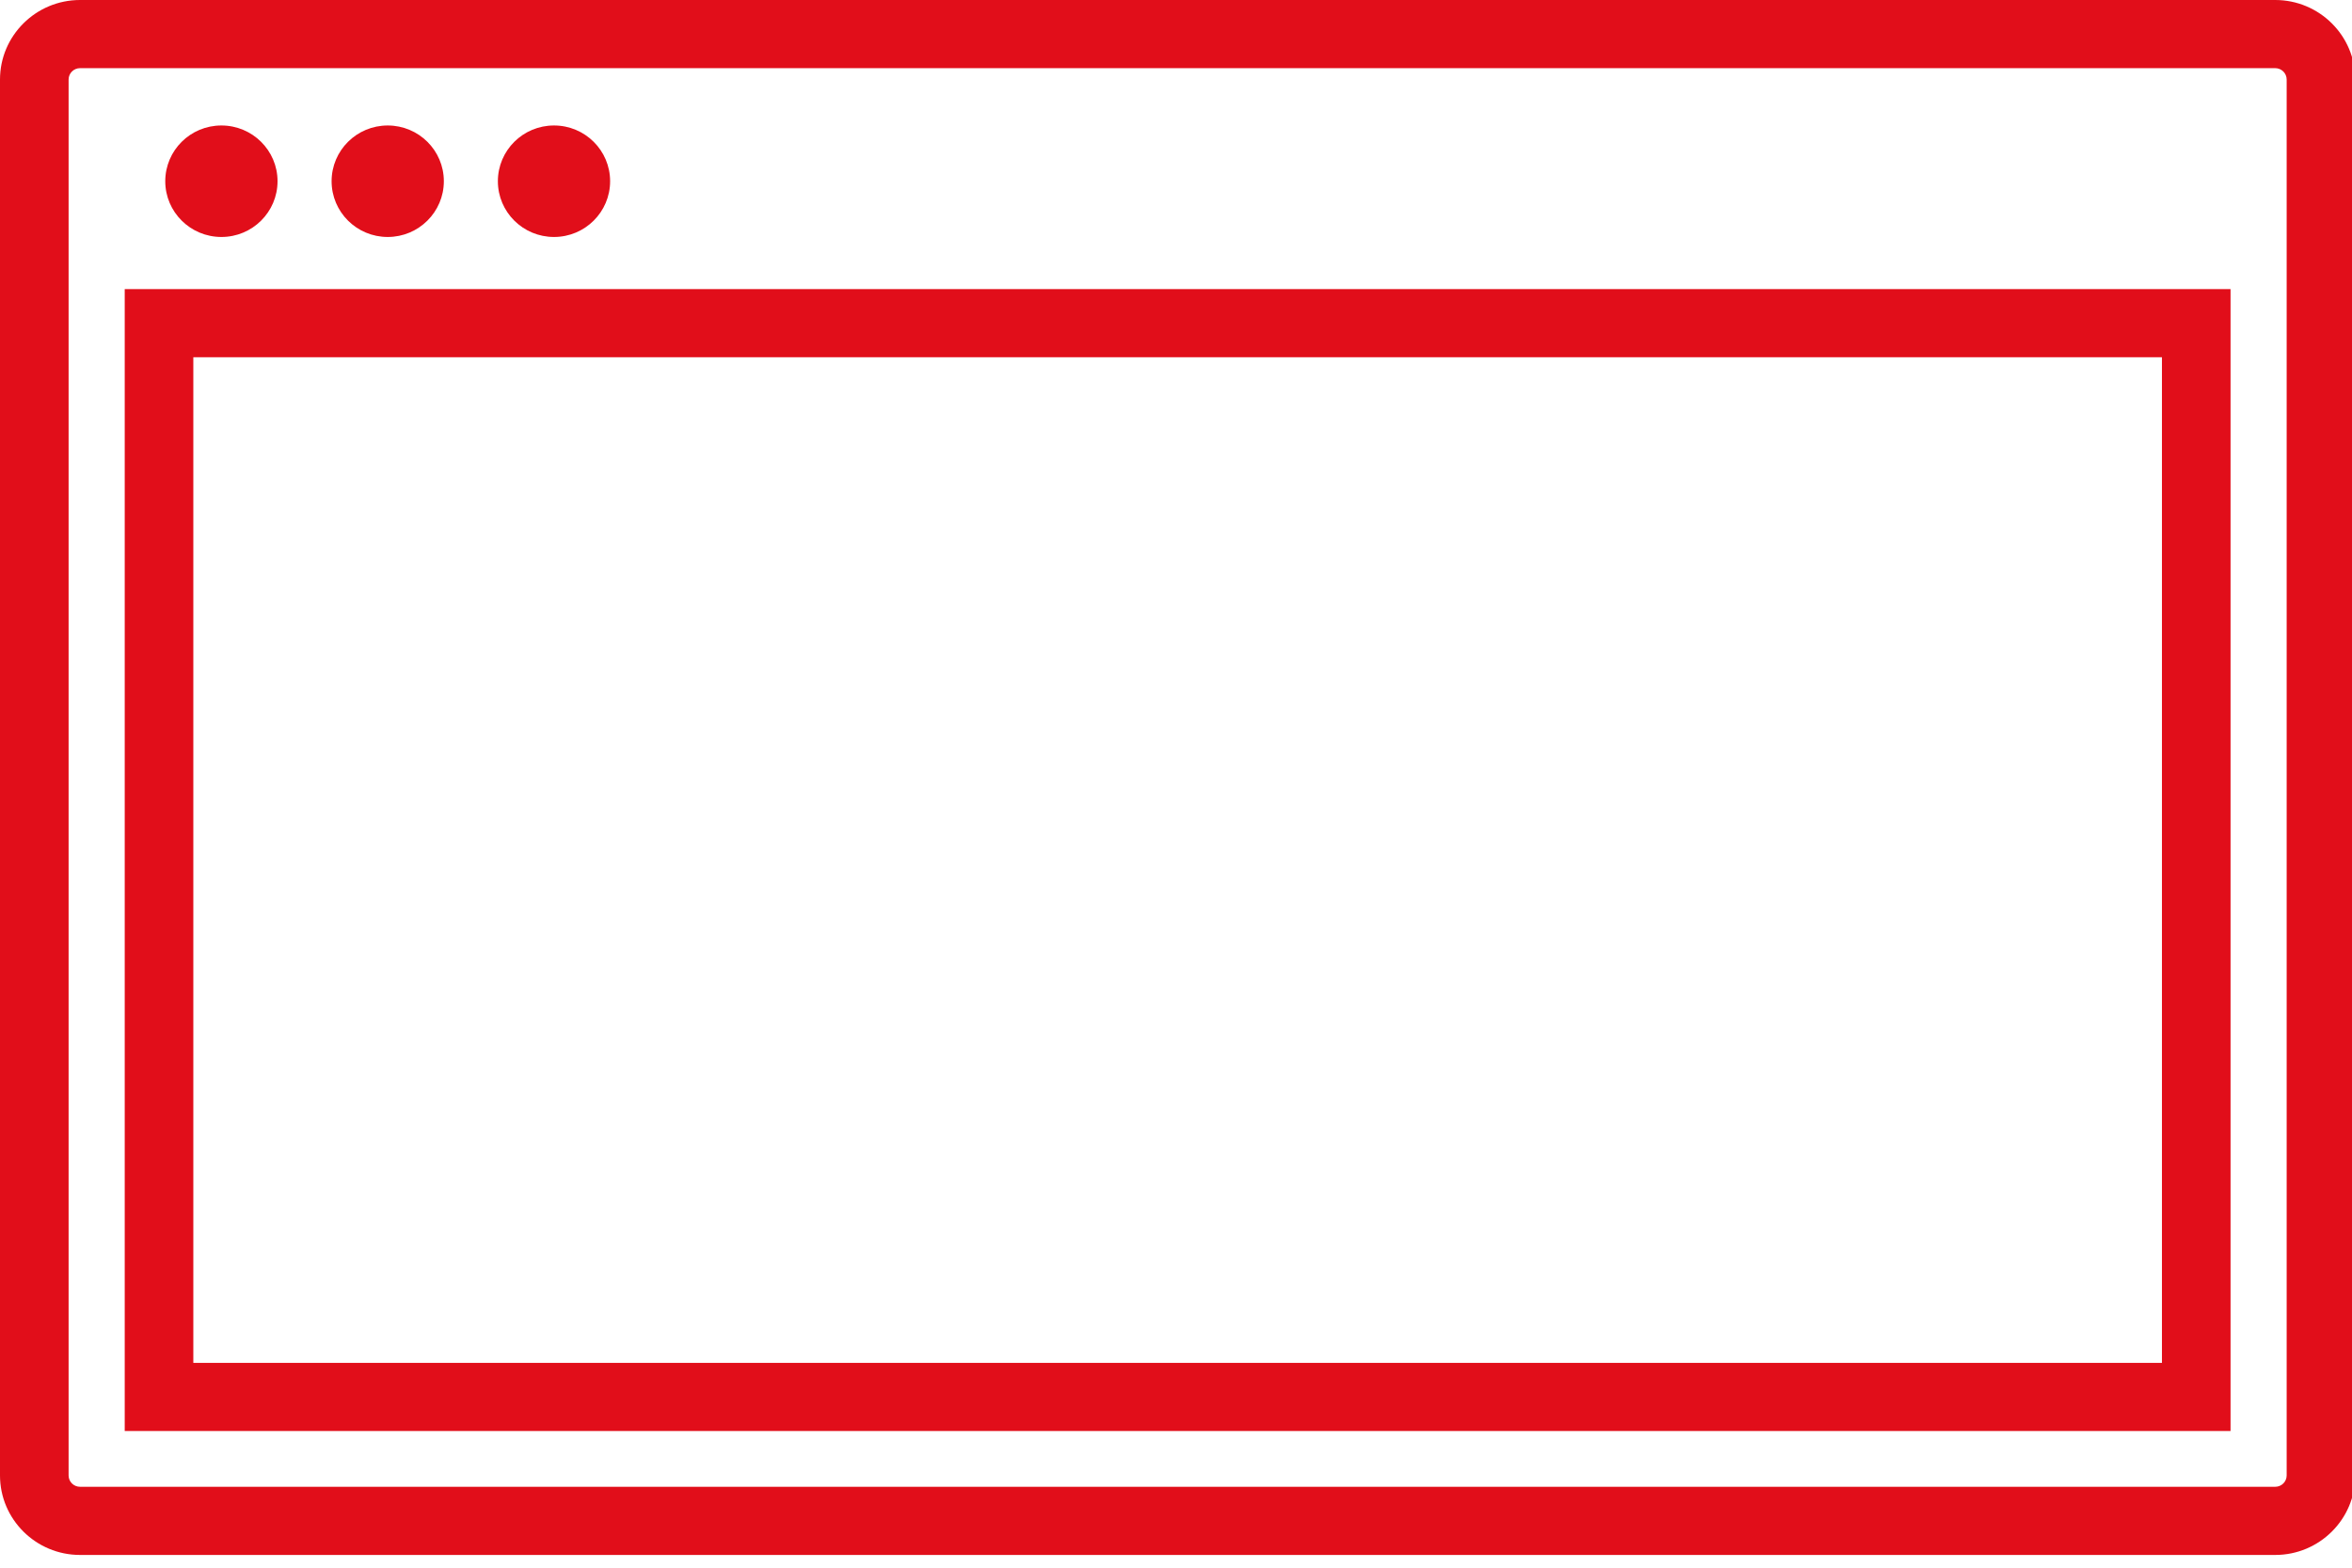 <?xml version="1.0" encoding="utf-8"?>
<!-- Generator: Adobe Illustrator 14.0.0, SVG Export Plug-In  -->
<!DOCTYPE svg PUBLIC "-//W3C//DTD SVG 1.1//EN" "http://www.w3.org/Graphics/SVG/1.1/DTD/svg11.dtd">
<svg version="1.1"
	 xmlns="http://www.w3.org/2000/svg" xmlns:xlink="http://www.w3.org/1999/xlink" xmlns:a="http://ns.adobe.com/AdobeSVGViewerExtensions/3.0/"
	 x="0px" y="0px" width="72px" height="48px" viewBox="0 0 72 48" enable-background="new 0 0 72 48" xml:space="preserve">
<defs>
</defs>
<path fill="#E10E1A" d="M68.282,43.815H3.818V8.852h64.464V43.815z M5.918,41.729h60.264V10.938H5.918V41.729z"/>
<path fill="#E10E1A" d="M69.65,47.61H2.45C1.099,47.61,0,46.518,0,45.176V2.435C0,1.093,1.099,0,2.45,0h67.2
	c1.351,0,2.45,1.093,2.45,2.435v42.741C72.1,46.518,71.001,47.61,69.65,47.61z M2.45,2.087c-0.193,0-0.35,0.156-0.35,0.348v42.741
	c0,0.191,0.156,0.347,0.35,0.347h67.2c0.193,0,0.35-0.156,0.35-0.347V2.435c0-0.191-0.157-0.348-0.35-0.348H2.45z"/>
<path fill="#E10E1A" d="M8.496,5.549c0,0.942-0.769,1.707-1.718,1.707S5.059,6.491,5.059,5.549c0-0.943,0.769-1.707,1.718-1.707
	S8.496,4.606,8.496,5.549z"/>
<path fill="#E10E1A" d="M13.587,5.549c0,0.942-0.77,1.707-1.718,1.707c-0.949,0-1.718-0.765-1.718-1.707
	c0-0.943,0.769-1.707,1.718-1.707C12.817,3.842,13.587,4.606,13.587,5.549z"/>
<path fill="#E10E1A" d="M18.677,5.549c0,0.942-0.769,1.707-1.718,1.707s-1.718-0.765-1.718-1.707c0-0.943,0.769-1.707,1.718-1.707
	S18.677,4.606,18.677,5.549z"/>
</svg>
